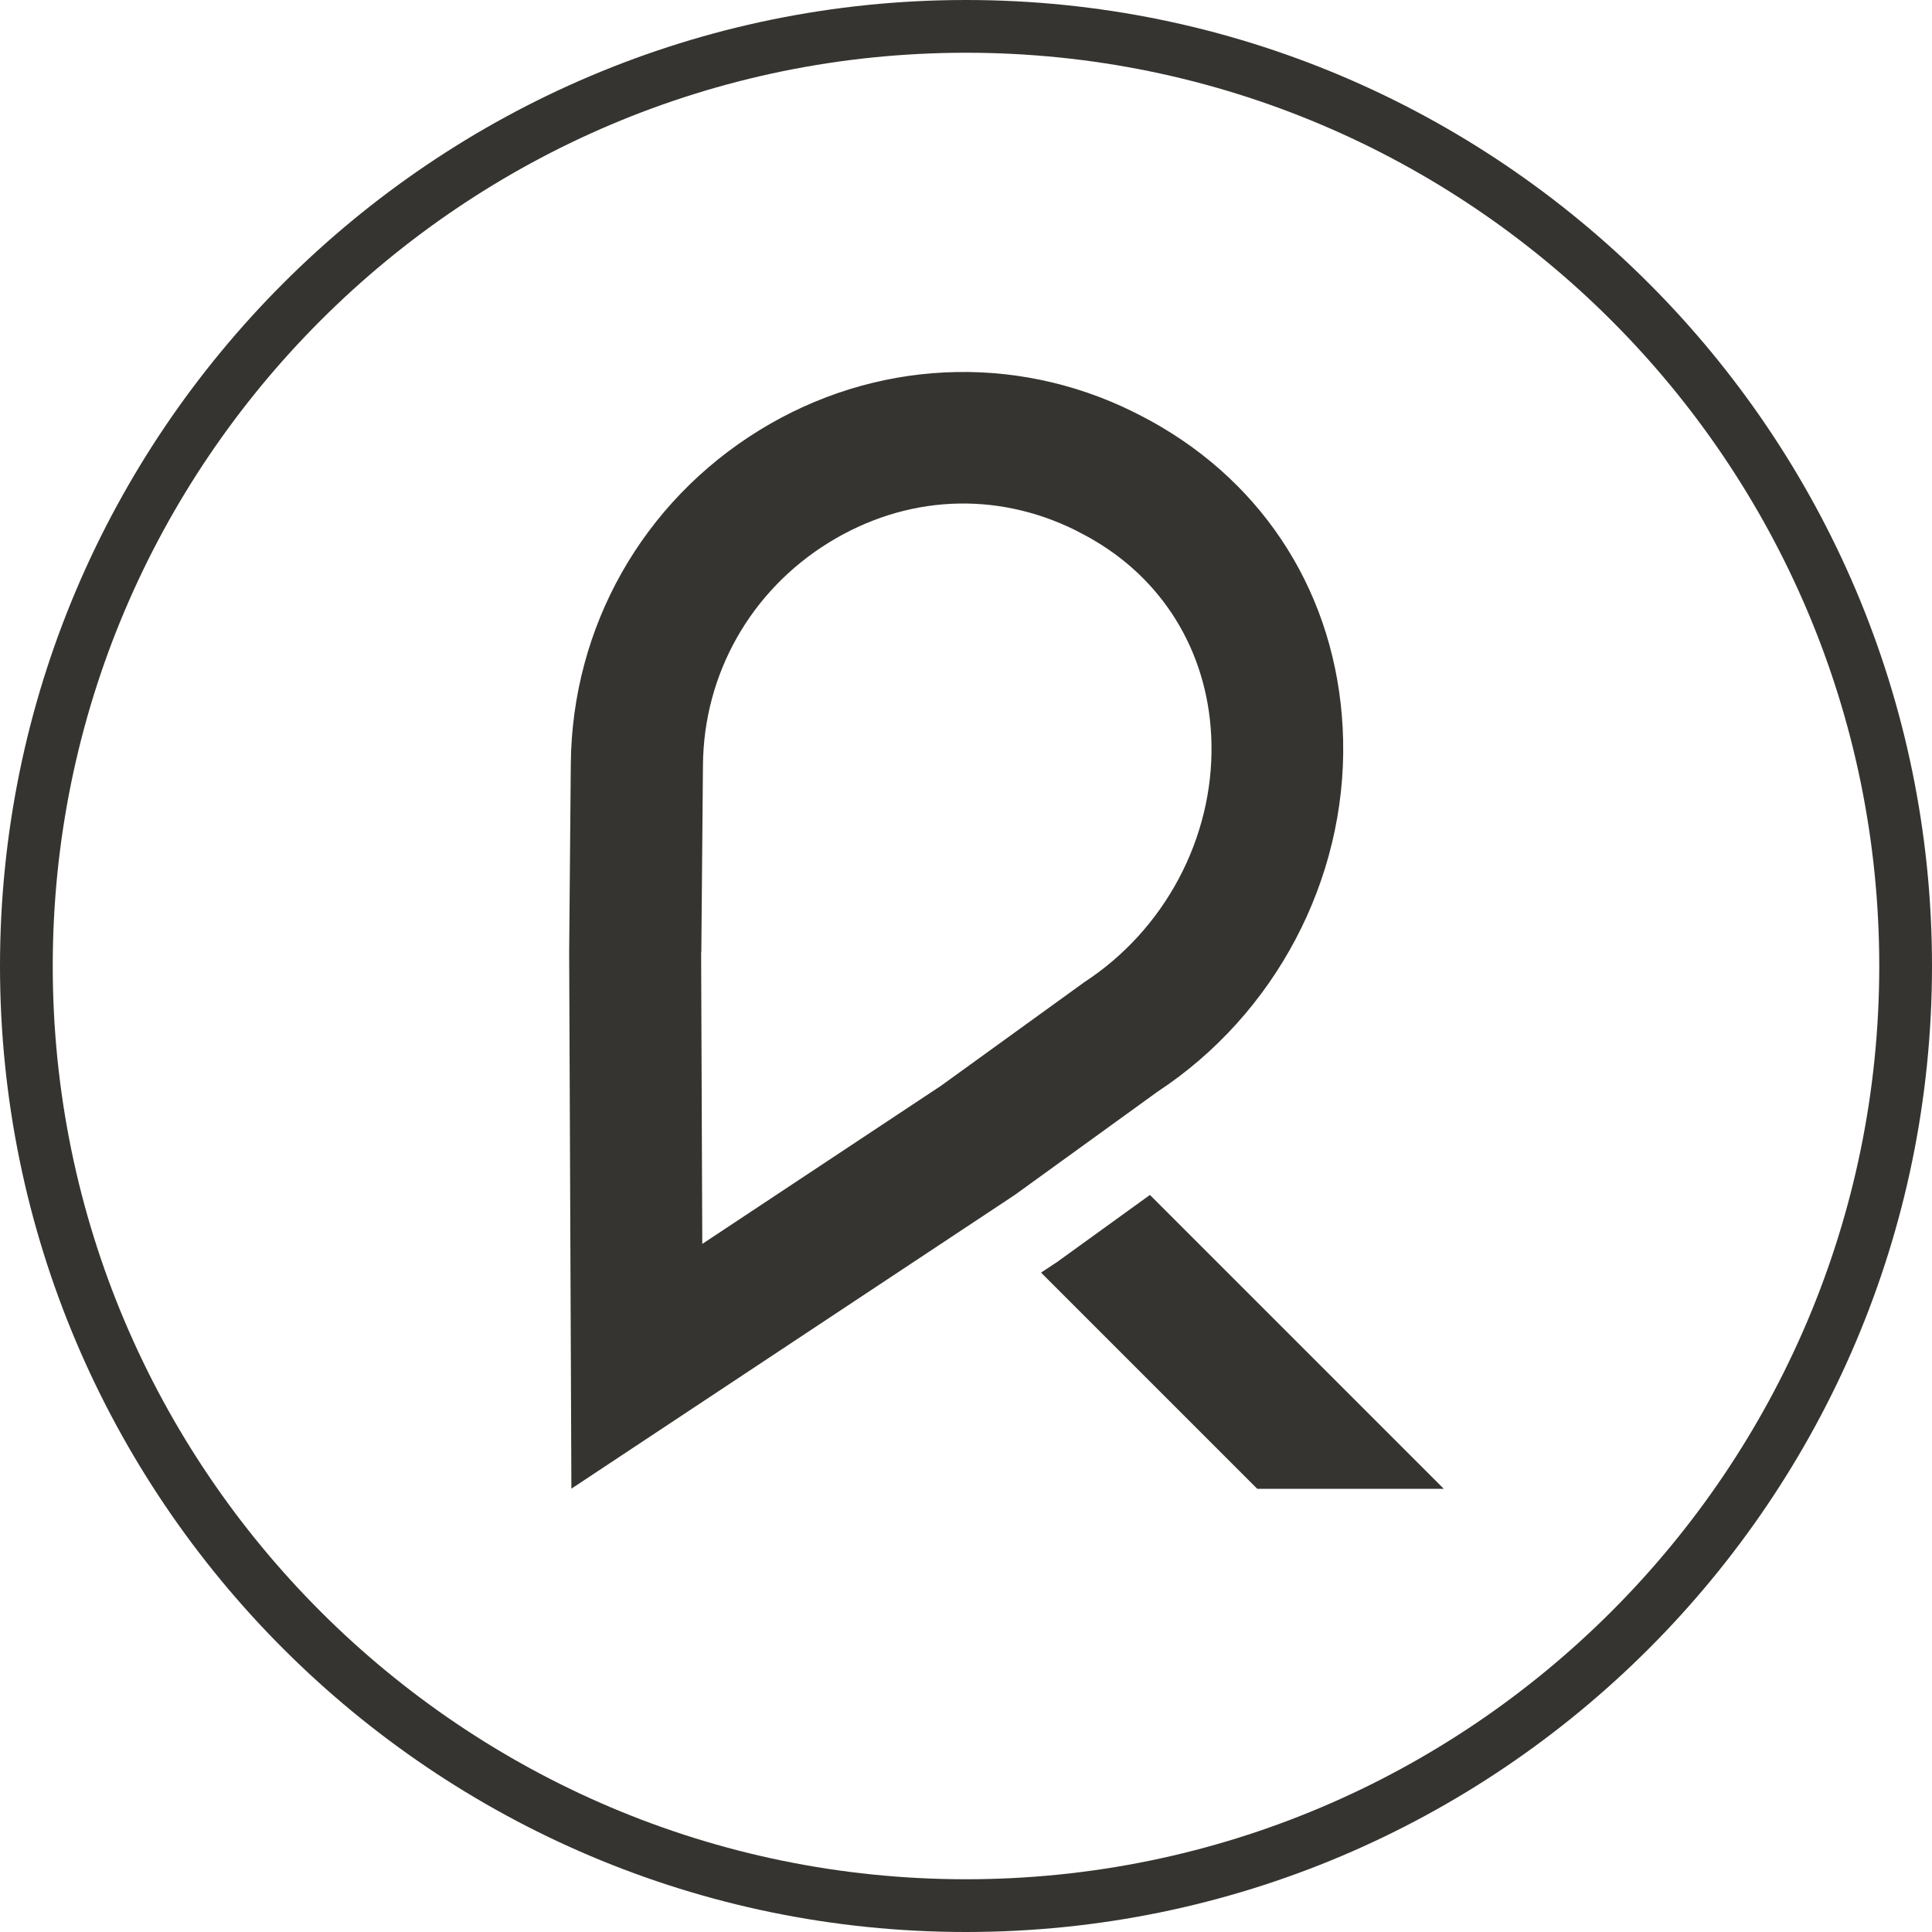 <?xml version="1.0" encoding="UTF-8"?><svg id="redefined-events-mark" xmlns="http://www.w3.org/2000/svg" viewBox="0 0 200 200"><defs><style>.cls-1{fill:#363430;}</style></defs><path id="r-mark" class="cls-1" d="m100,200C44.86,200,0,155.14,0,100S44.86,0,100,0s100,44.86,100,100-44.86,100-100,100Zm0-194.54C47.87,5.46,5.46,47.87,5.46,100s42.41,94.54,94.54,94.54,94.54-42.41,94.54-94.54S152.13,5.46,100,5.46Zm-40.85,148.66l-.23-55.58.17-19.48c.13-14.17,7.43-27.08,19.53-34.53,11.85-7.29,26.31-8.01,38.67-1.91.56.28,1.12.57,1.68.87.43.24.87.48,1.3.74,11.63,6.89,18.47,18.69,18.77,32.39.32,14.45-7.04,28.38-19.21,36.39l-14.78,10.69-45.92,30.42Zm13.43-55.54l.12,30.19,24.71-16.37,14.83-10.72c8.34-5.44,13.38-14.93,13.17-24.75-.19-8.88-4.6-16.52-12.08-20.95h0c-.29-.18-.58-.34-.88-.5-.39-.21-.78-.41-1.16-.61-8.26-4.07-17.54-3.6-25.48,1.29-8.08,4.98-12.96,13.58-13.04,23.03l-.17,19.4Zm37.02,31.95l-1.83,1.21,22.38,22.38h19.31l-30.42-30.42-9.44,6.82Z"/></svg>
